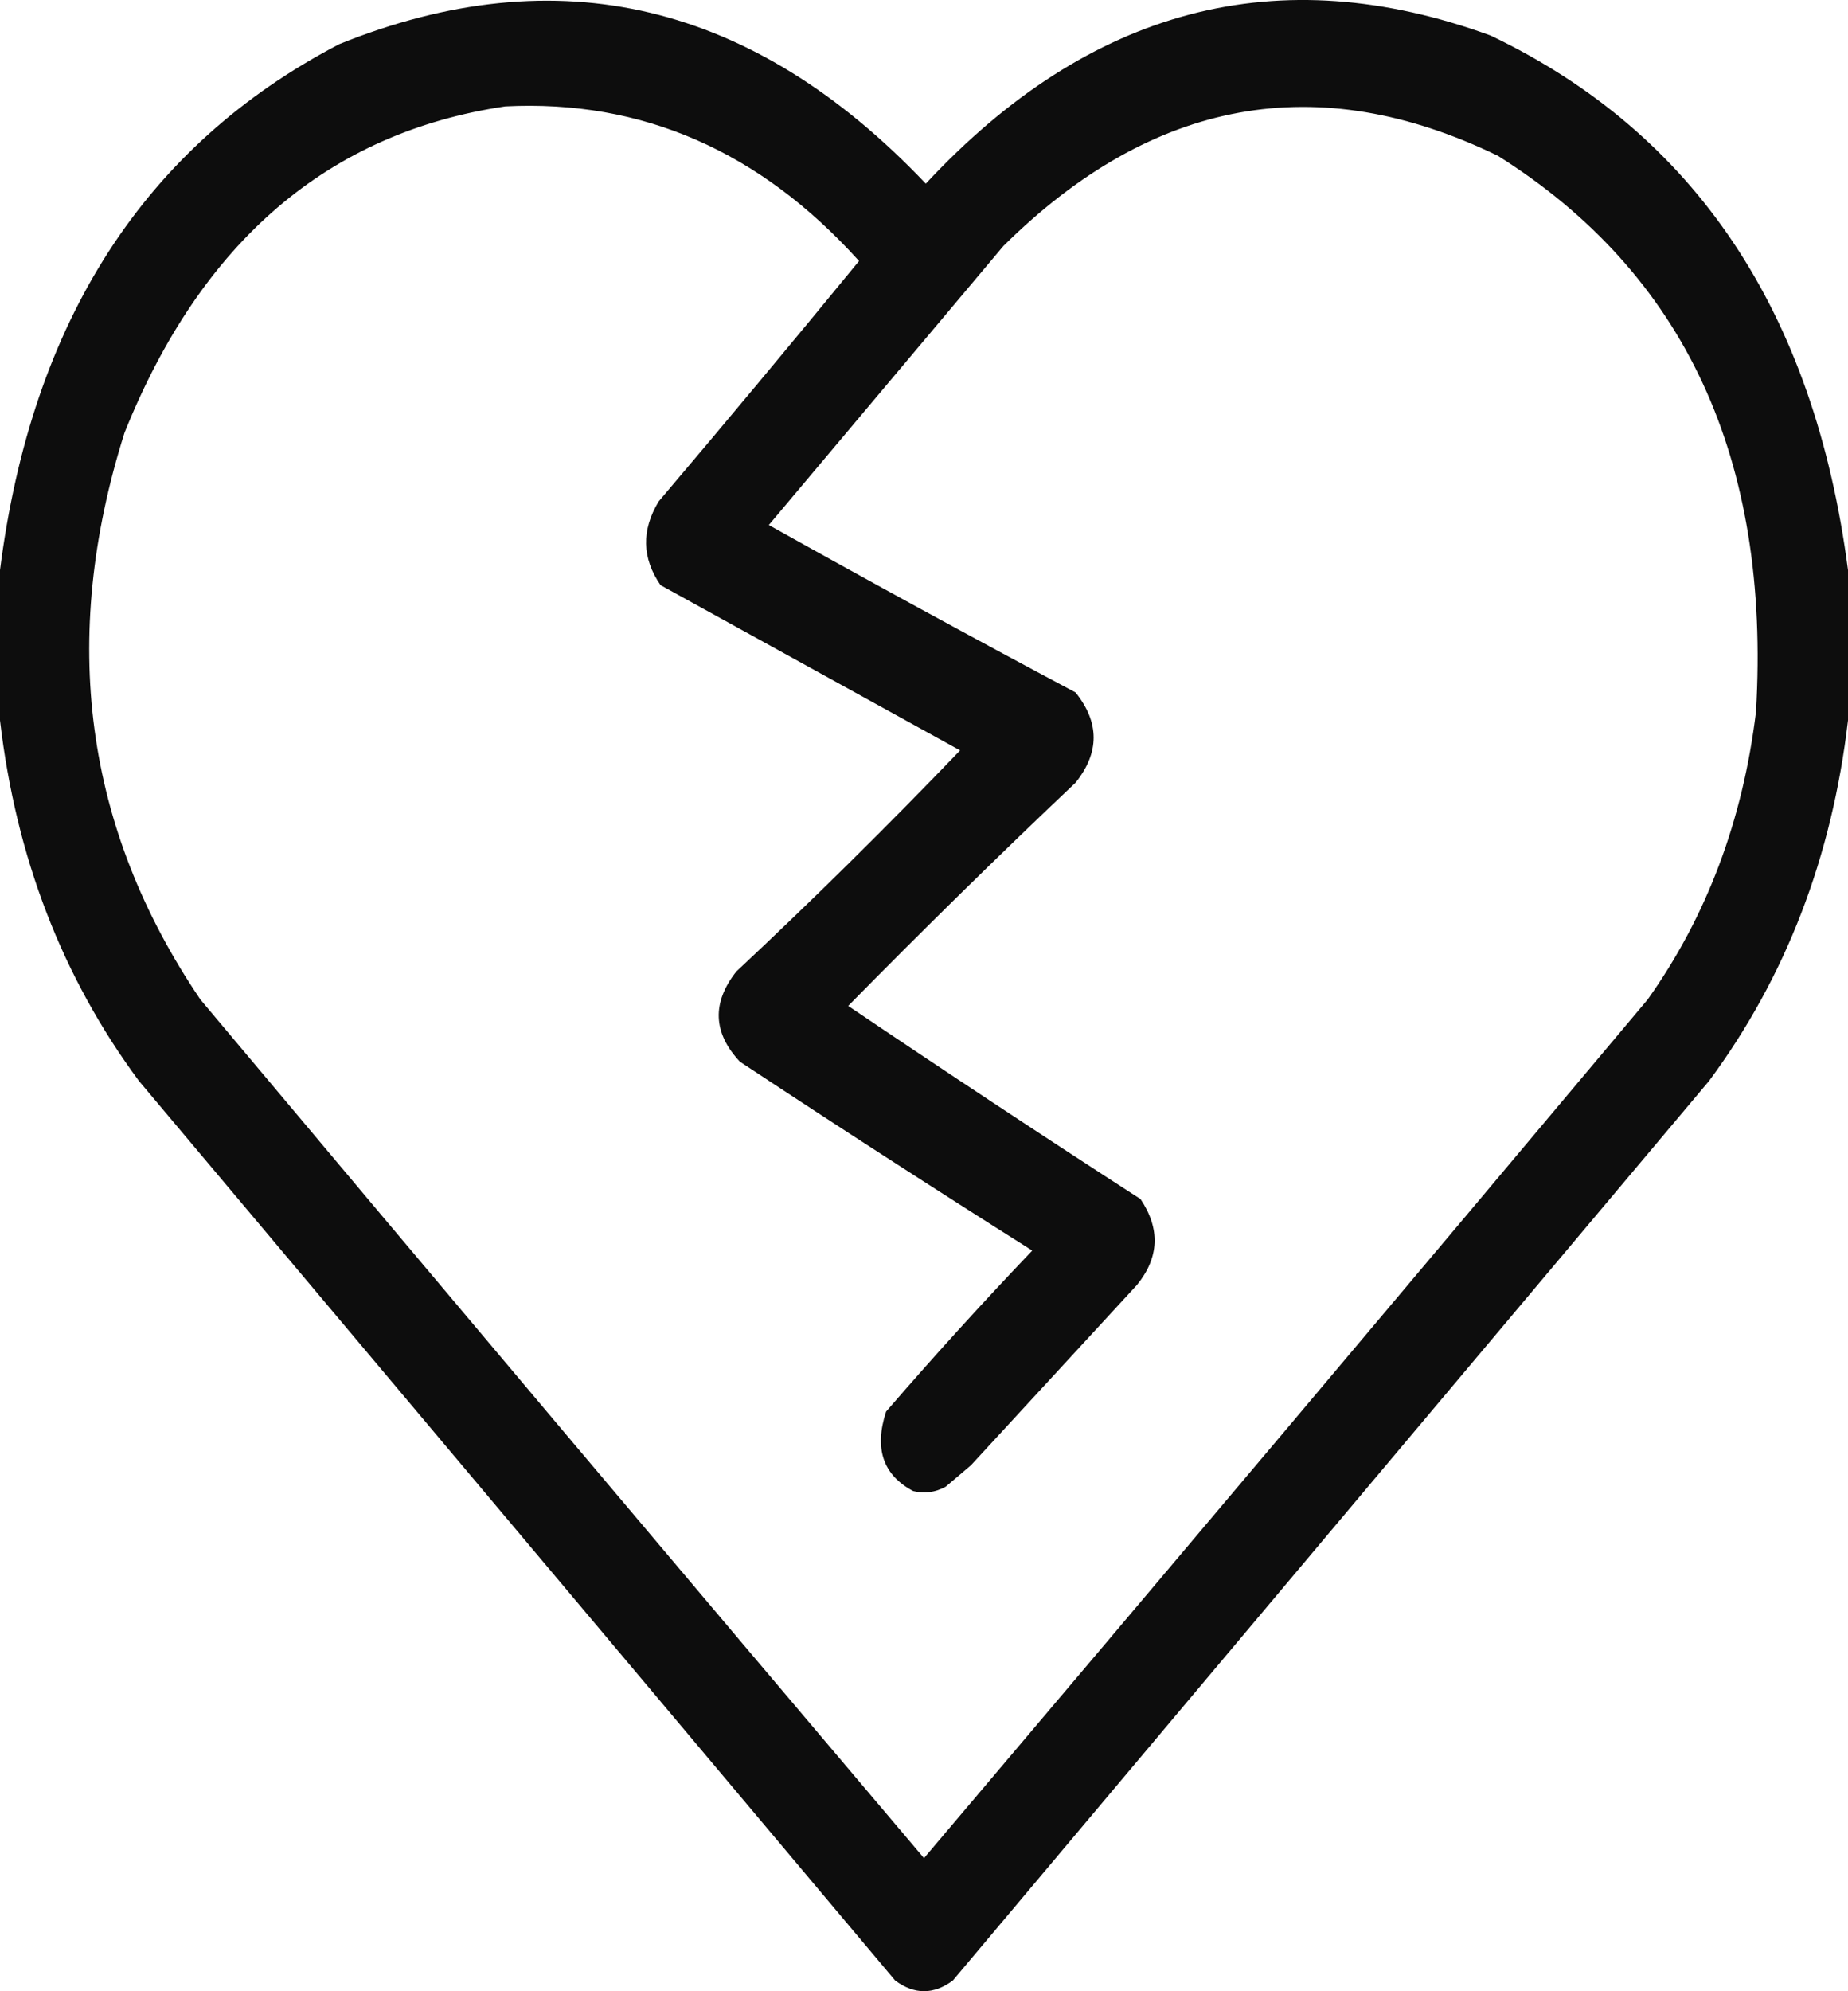 <?xml version="1.0" encoding="UTF-8"?>
<svg xmlns="http://www.w3.org/2000/svg" width="39" height="42" viewBox="0 0 39 42" fill="none">
  <path opacity="0.949" fill-rule="evenodd" clip-rule="evenodd" d="M39 12.025C39 13.081 39 14.138 39 15.194C38.663 18.078 37.686 20.614 36.067 22.801C30.748 29.125 25.429 35.45 20.109 41.774C19.703 42.075 19.297 42.075 18.891 41.774C13.571 35.45 8.252 29.125 2.933 22.801C1.314 20.614 0.337 18.078 0 15.194C0 14.138 0 13.081 0 12.025C0.669 6.768 3.056 3.07 7.16 0.931C11.776 -0.934 15.902 0.047 19.538 3.874C23.002 0.155 26.976 -0.887 31.459 0.75C35.775 2.816 38.288 6.574 39 12.025ZM10.664 2.244C13.549 2.099 16.037 3.186 18.129 5.505C16.733 7.209 15.324 8.899 13.901 10.576C13.534 11.183 13.546 11.771 13.94 12.342C16.049 13.505 18.157 14.668 20.262 15.828C18.723 17.431 17.148 18.986 15.539 20.492C15.02 21.152 15.046 21.786 15.615 22.394C17.66 23.745 19.716 25.073 21.785 26.378C20.732 27.48 19.704 28.612 18.7 29.774C18.445 30.554 18.635 31.113 19.271 31.45C19.507 31.509 19.736 31.479 19.957 31.359C20.135 31.208 20.312 31.057 20.49 30.907C21.658 29.639 22.826 28.371 23.994 27.103C24.465 26.524 24.49 25.921 24.07 25.292C22.001 23.956 19.945 22.598 17.9 21.217C19.478 19.613 21.077 18.043 22.699 16.508C23.207 15.874 23.207 15.24 22.699 14.606C20.532 13.453 18.374 12.276 16.225 11.074C17.875 9.112 19.525 7.15 21.176 5.188C24.326 2.074 27.804 1.44 31.611 3.286C35.556 5.767 37.372 9.676 37.058 15.013C36.78 17.305 36.018 19.328 34.773 21.081C29.693 27.134 24.602 33.172 19.5 39.193C14.398 33.172 9.307 27.134 4.228 21.081C1.783 17.471 1.25 13.486 2.628 9.127C4.25 5.091 6.929 2.797 10.664 2.244Z" fill="black"></path>
</svg>
